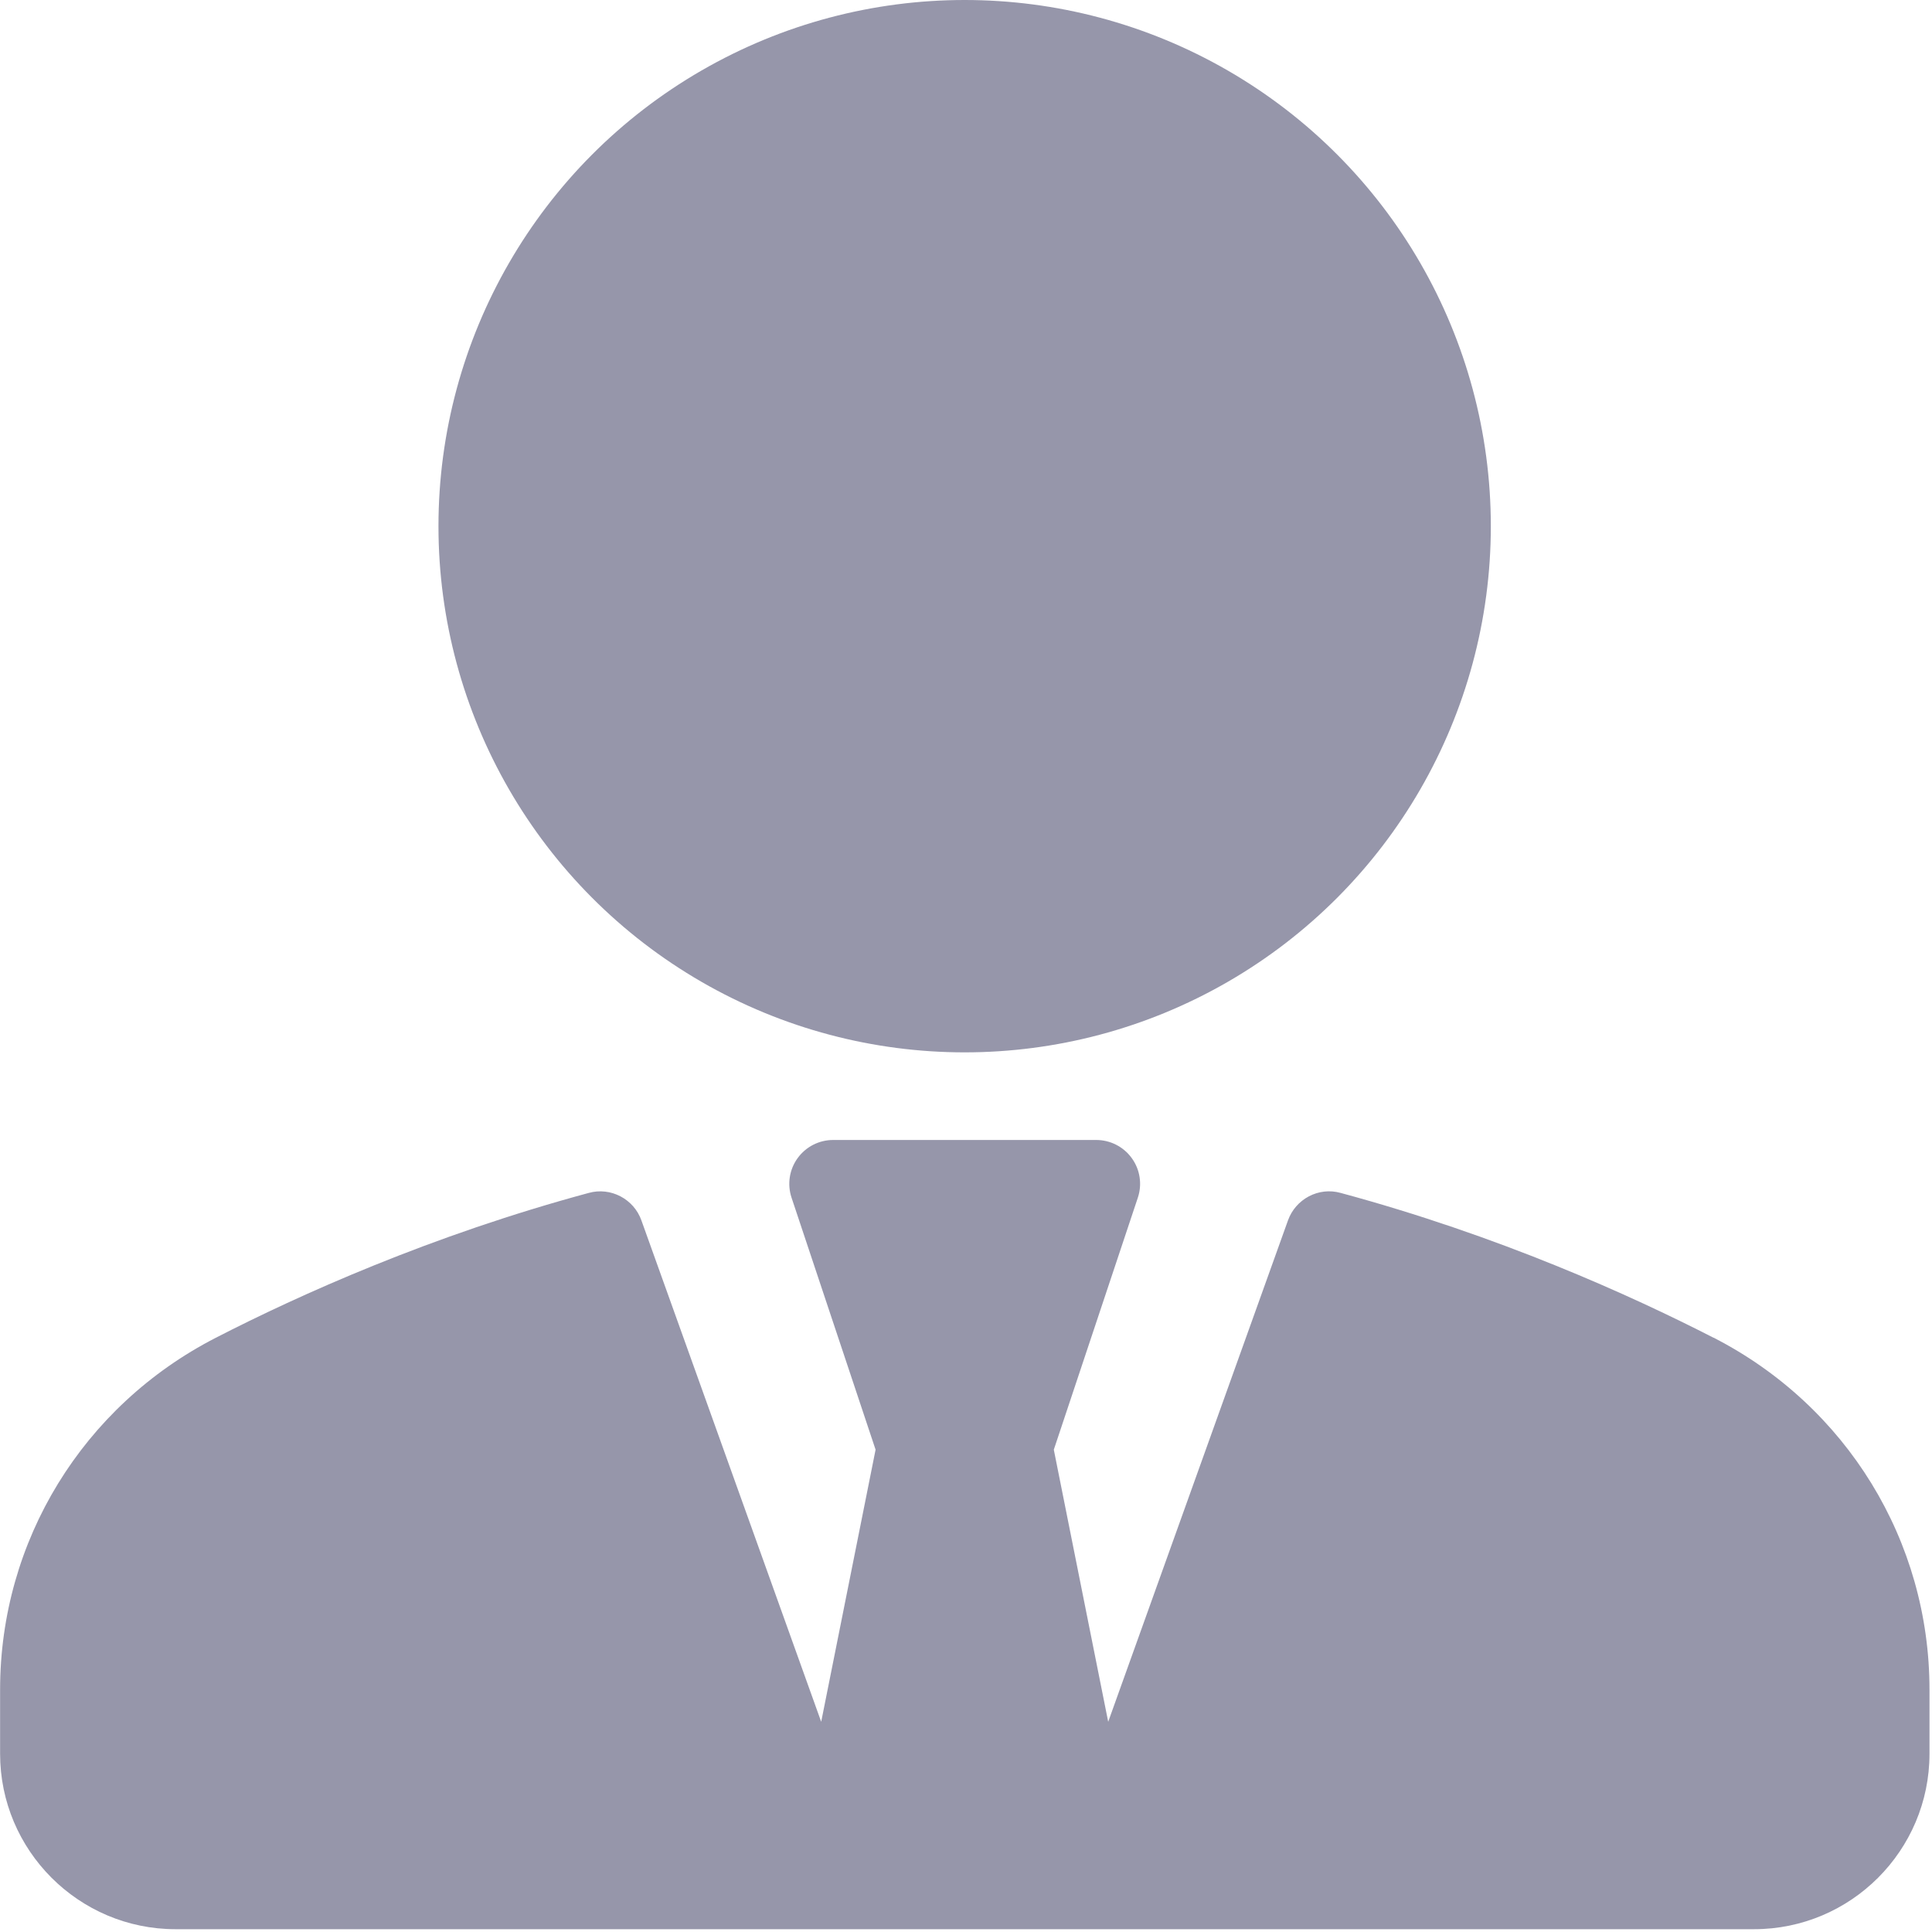 <?xml version="1.0" encoding="UTF-8"?>
<svg version="1.1" viewBox="0 0 20 20" xmlns="http://www.w3.org/2000/svg">
<title>Owner</title>
<desc>Created with Sketch.</desc>
<g fill="none" fill-rule="evenodd">
<g transform="translate(-1533 -2105)" fill="#9696AA" fill-rule="nonzero">
<g transform="translate(1533 1899)">
<g transform="translate(0 206)">
<circle cx="9.986" cy="5.447" r="5.447"/>
<path d="m17.738 13.848c-0.858-0.44-2.225-1.058-3.86-1.499-0.227-0.064-0.466 0.063-0.545 0.285l-1.861 5.19-0.563-2.817 0.87-2.609c0.046-0.138 0.023-0.291-0.063-0.409-0.085-0.118-0.222-0.188-0.368-0.188h-2.723c-0.146 0-0.283 0.07-0.368 0.188-0.086 0.118-0.109 0.271-0.063 0.409l0.87 2.609-0.563 2.817-1.861-5.19c-0.079-0.223-0.319-0.348-0.545-0.285-1.635 0.441-3.002 1.058-3.86 1.499-1.378 0.707-2.234 2.104-2.234 3.643v0.664c0 1.001 0.815 1.816 1.816 1.816h6.809 2.723 6.809c1.001 0 1.816-0.814 1.816-1.816v-0.664c0-1.539-0.856-2.936-2.234-3.643z"/>
</g>
</g>
</g>
</g>
</svg>